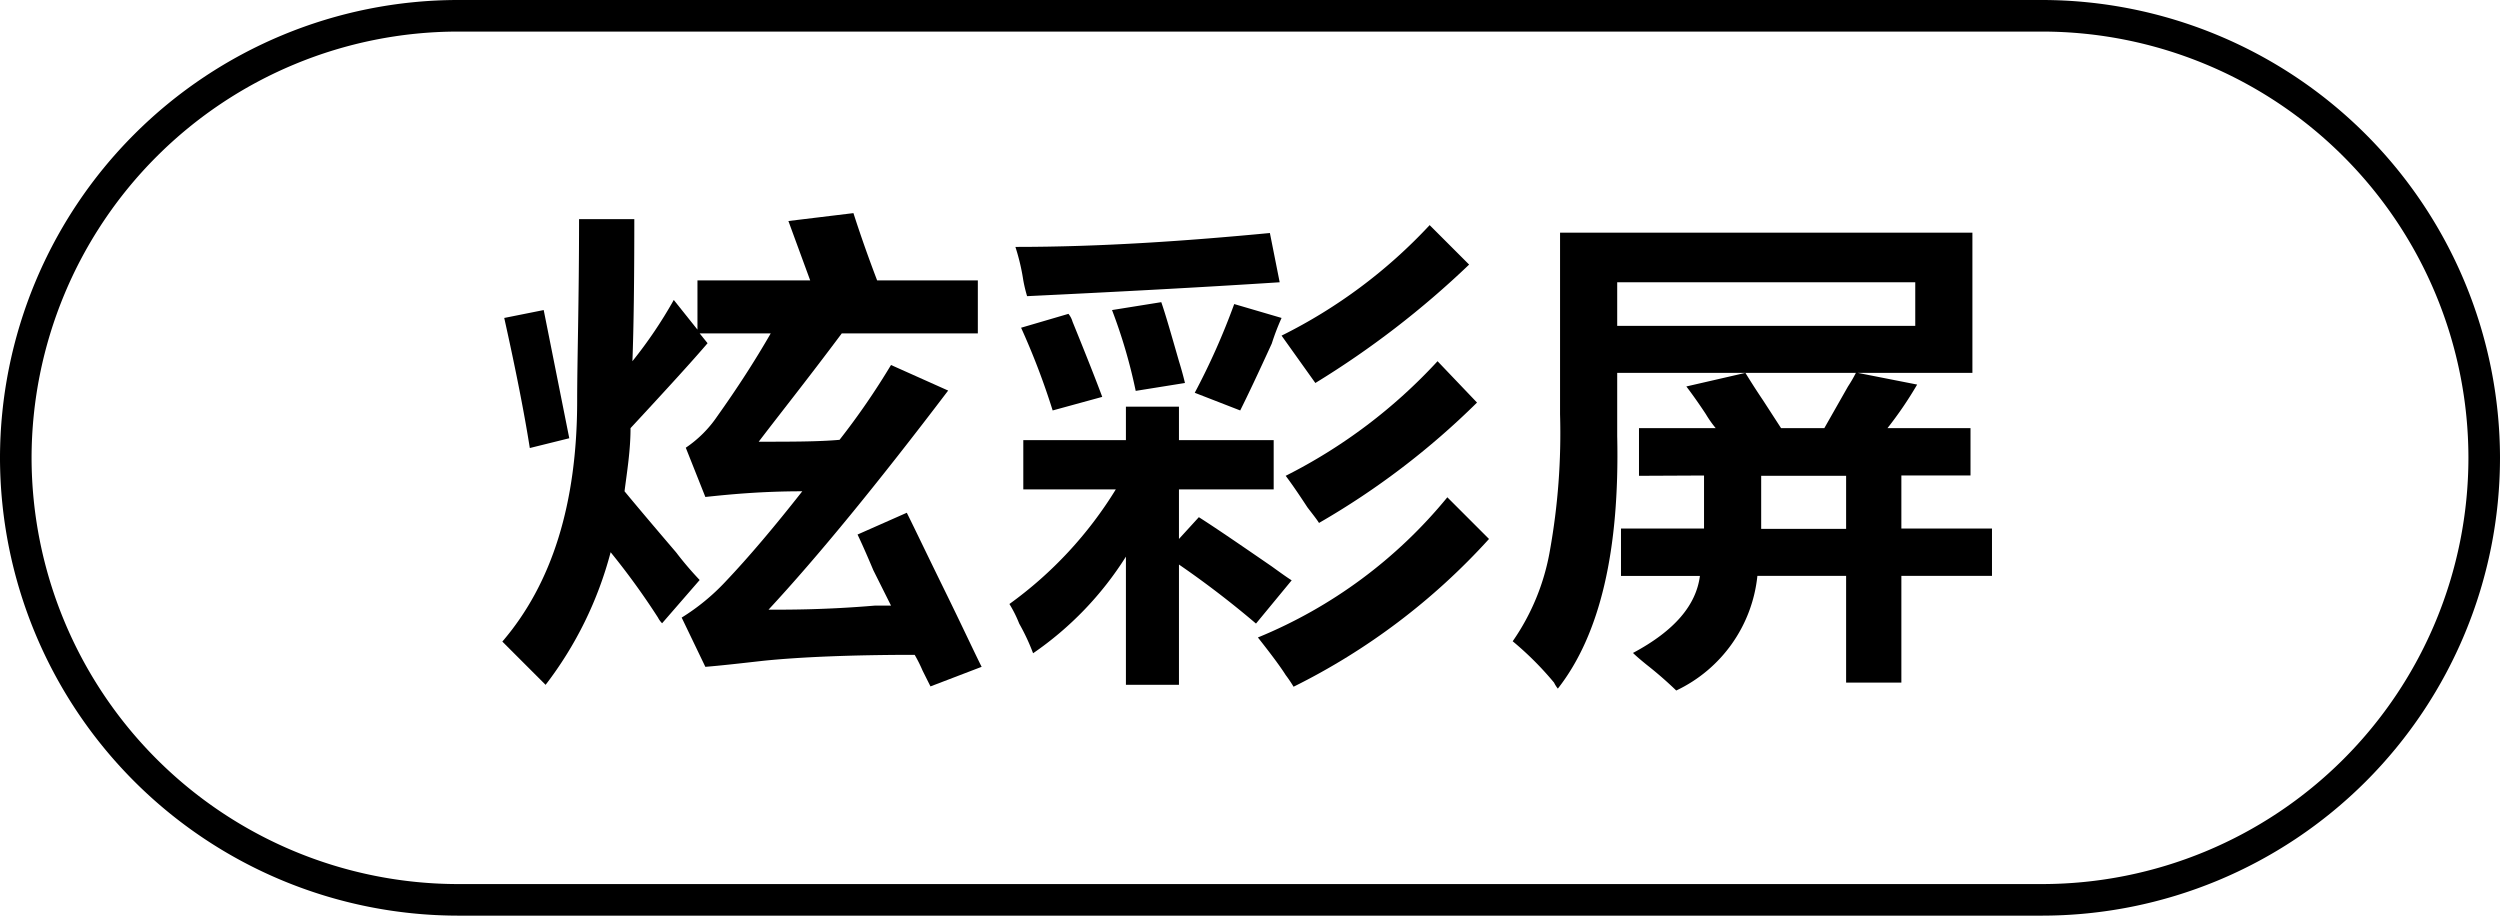 <svg id="图层_1" data-name="图层 1" xmlns="http://www.w3.org/2000/svg" width="79.18" height="29" viewBox="0 0 79.18 29">
  <g>
    <path d="M-666.76,397.13l-1.37-1.37q2.37-2.76,2.37-7.63c0-1.25.06-3.16.06-5.75h1.75q0,2.94-.06,4.5a14.09,14.09,0,0,0,1.31-1.94l.75.94v-1.56h3.57l-.69-1.88,2.06-.25q.32,1,.75,2.13h3.19V386h-4.31c-1.09,1.46-2,2.6-2.63,3.43,1,0,1.9,0,2.56-.06a23.1,23.1,0,0,0,1.63-2.37l1.81.81q-3.37,4.44-5.69,6.94c.71,0,1.84,0,3.38-.13h.5l-.56-1.12c-.21-.5-.38-.88-.5-1.13l1.56-.69c.25.5.64,1.32,1.19,2.44s.93,1.94,1.18,2.44l-1.62.62-.25-.5a4.63,4.63,0,0,0-.25-.5c-2,0-3.65.07-4.81.19-.71.08-1.32.15-1.82.19l-.75-1.56a6.78,6.78,0,0,0,1.38-1.13c.75-.79,1.56-1.75,2.44-2.87-1.3,0-2.32.1-3.07.18l-.62-1.56a3.71,3.71,0,0,0,1-1c.62-.87,1.19-1.75,1.69-2.62h-2.25l.25.31c-.46.54-1.28,1.44-2.44,2.69,0,.71-.11,1.37-.19,2,.38.46.92,1.1,1.63,1.93a10.64,10.64,0,0,0,.75.88l-1.19,1.37a.7.7,0,0,1-.13-.18,23,23,0,0,0-1.5-2.07A11.81,11.81,0,0,1-666.76,397.13Zm-.5-7.5c-.17-1.08-.44-2.46-.81-4.12l1.25-.25.81,4.06Z" transform="translate(684.04 -375.44)"/>
    <path d="M-651.63,390.94v-1.56h3.25v-1.06h1.68v1.06h3v1.56h-3v1.57l.63-.69c.58.37,1.35.9,2.31,1.56.29.21.5.36.63.44l-1.13,1.37a29.88,29.88,0,0,0-2.44-1.87v3.81h-1.68v-4.06a10.49,10.49,0,0,1-2.94,3.06,6.61,6.61,0,0,0-.44-.94,3.85,3.85,0,0,0-.31-.62,12.58,12.58,0,0,0,3.37-3.63Zm.12-6.12a4.66,4.66,0,0,1-.12-.5,6.7,6.7,0,0,0-.25-1.06c2.75,0,5.43-.19,8.06-.44l.31,1.56C-646.13,384.55-648.8,384.69-651.51,384.82Zm.81,3.62a23.08,23.08,0,0,0-1-2.62l1.5-.44a.7.7,0,0,1,.13.25c.46,1.13.77,1.92.94,2.38Zm2.63-.62a16.69,16.69,0,0,0-.75-2.56l1.56-.25c.13.37.31,1,.56,1.87.09.29.15.52.19.69Zm3.31.62-1.44-.56a22,22,0,0,0,1.25-2.81l1.5.44a7.56,7.56,0,0,0-.31.81C-644.18,387.24-644.51,387.94-644.76,388.44Zm1.69,8.75a4,4,0,0,0-.25-.37c-.13-.21-.42-.61-.88-1.19a15.2,15.2,0,0,0,6-4.44l1.32,1.32A20.84,20.84,0,0,1-643.07,397.19Zm.69-9.62-1.07-1.5a16.3,16.3,0,0,0,4.69-3.5l1.25,1.25A28.67,28.67,0,0,1-642.38,387.57Zm.12,4.44c-.08-.13-.21-.29-.37-.5-.3-.46-.53-.79-.69-1a16.84,16.84,0,0,0,4.81-3.63l1.25,1.31A24.52,24.52,0,0,1-642.26,392Z" transform="translate(684.04 -375.44)"/>
    <path d="M-632.13,390.51V389h2.43a3.32,3.32,0,0,1-.31-.44c-.25-.38-.46-.67-.62-.88l1.87-.43c.13.21.31.5.56.87l.57.88h1.37l.75-1.32a4.48,4.48,0,0,0,.25-.43h-7.56v2c.08,3.62-.54,6.29-1.88,8a1,1,0,0,1-.12-.19,10,10,0,0,0-1.31-1.31,7.16,7.16,0,0,0,1.18-2.88,21,21,0,0,0,.32-4.31v-5.75h13.06v4.44h-3.63l1.88.37a11.91,11.91,0,0,1-.94,1.38h2.63v1.5h-2.19v1.68h2.87v1.5h-2.87v3.38h-1.75v-3.38h-2.81a4.53,4.53,0,0,1-2.57,3.63,12.22,12.22,0,0,0-.93-.81c-.21-.17-.36-.3-.44-.38,1.33-.71,2-1.52,2.12-2.44h-2.5v-1.5h2.63v-1.68Zm-.69-6.13v1.38h9.44v-1.38Zm4.56,6.13v1.68h2.69v-1.68Z" transform="translate(684.04 -375.44)"/>
  </g>
  <path d="M-619.36,404.44h-50.18a14.52,14.52,0,0,1-14.5-14.5,14.52,14.52,0,0,1,14.5-14.5h50.18a14.52,14.52,0,0,1,14.5,14.5A14.51,14.51,0,0,1-619.36,404.44Zm-50.18-28a13.52,13.52,0,0,0-13.5,13.5,13.52,13.52,0,0,0,13.5,13.5h50.18a13.51,13.51,0,0,0,13.5-13.5,13.51,13.51,0,0,0-13.5-13.5Z" transform="translate(684.04 -375.44)"/>
</svg>
